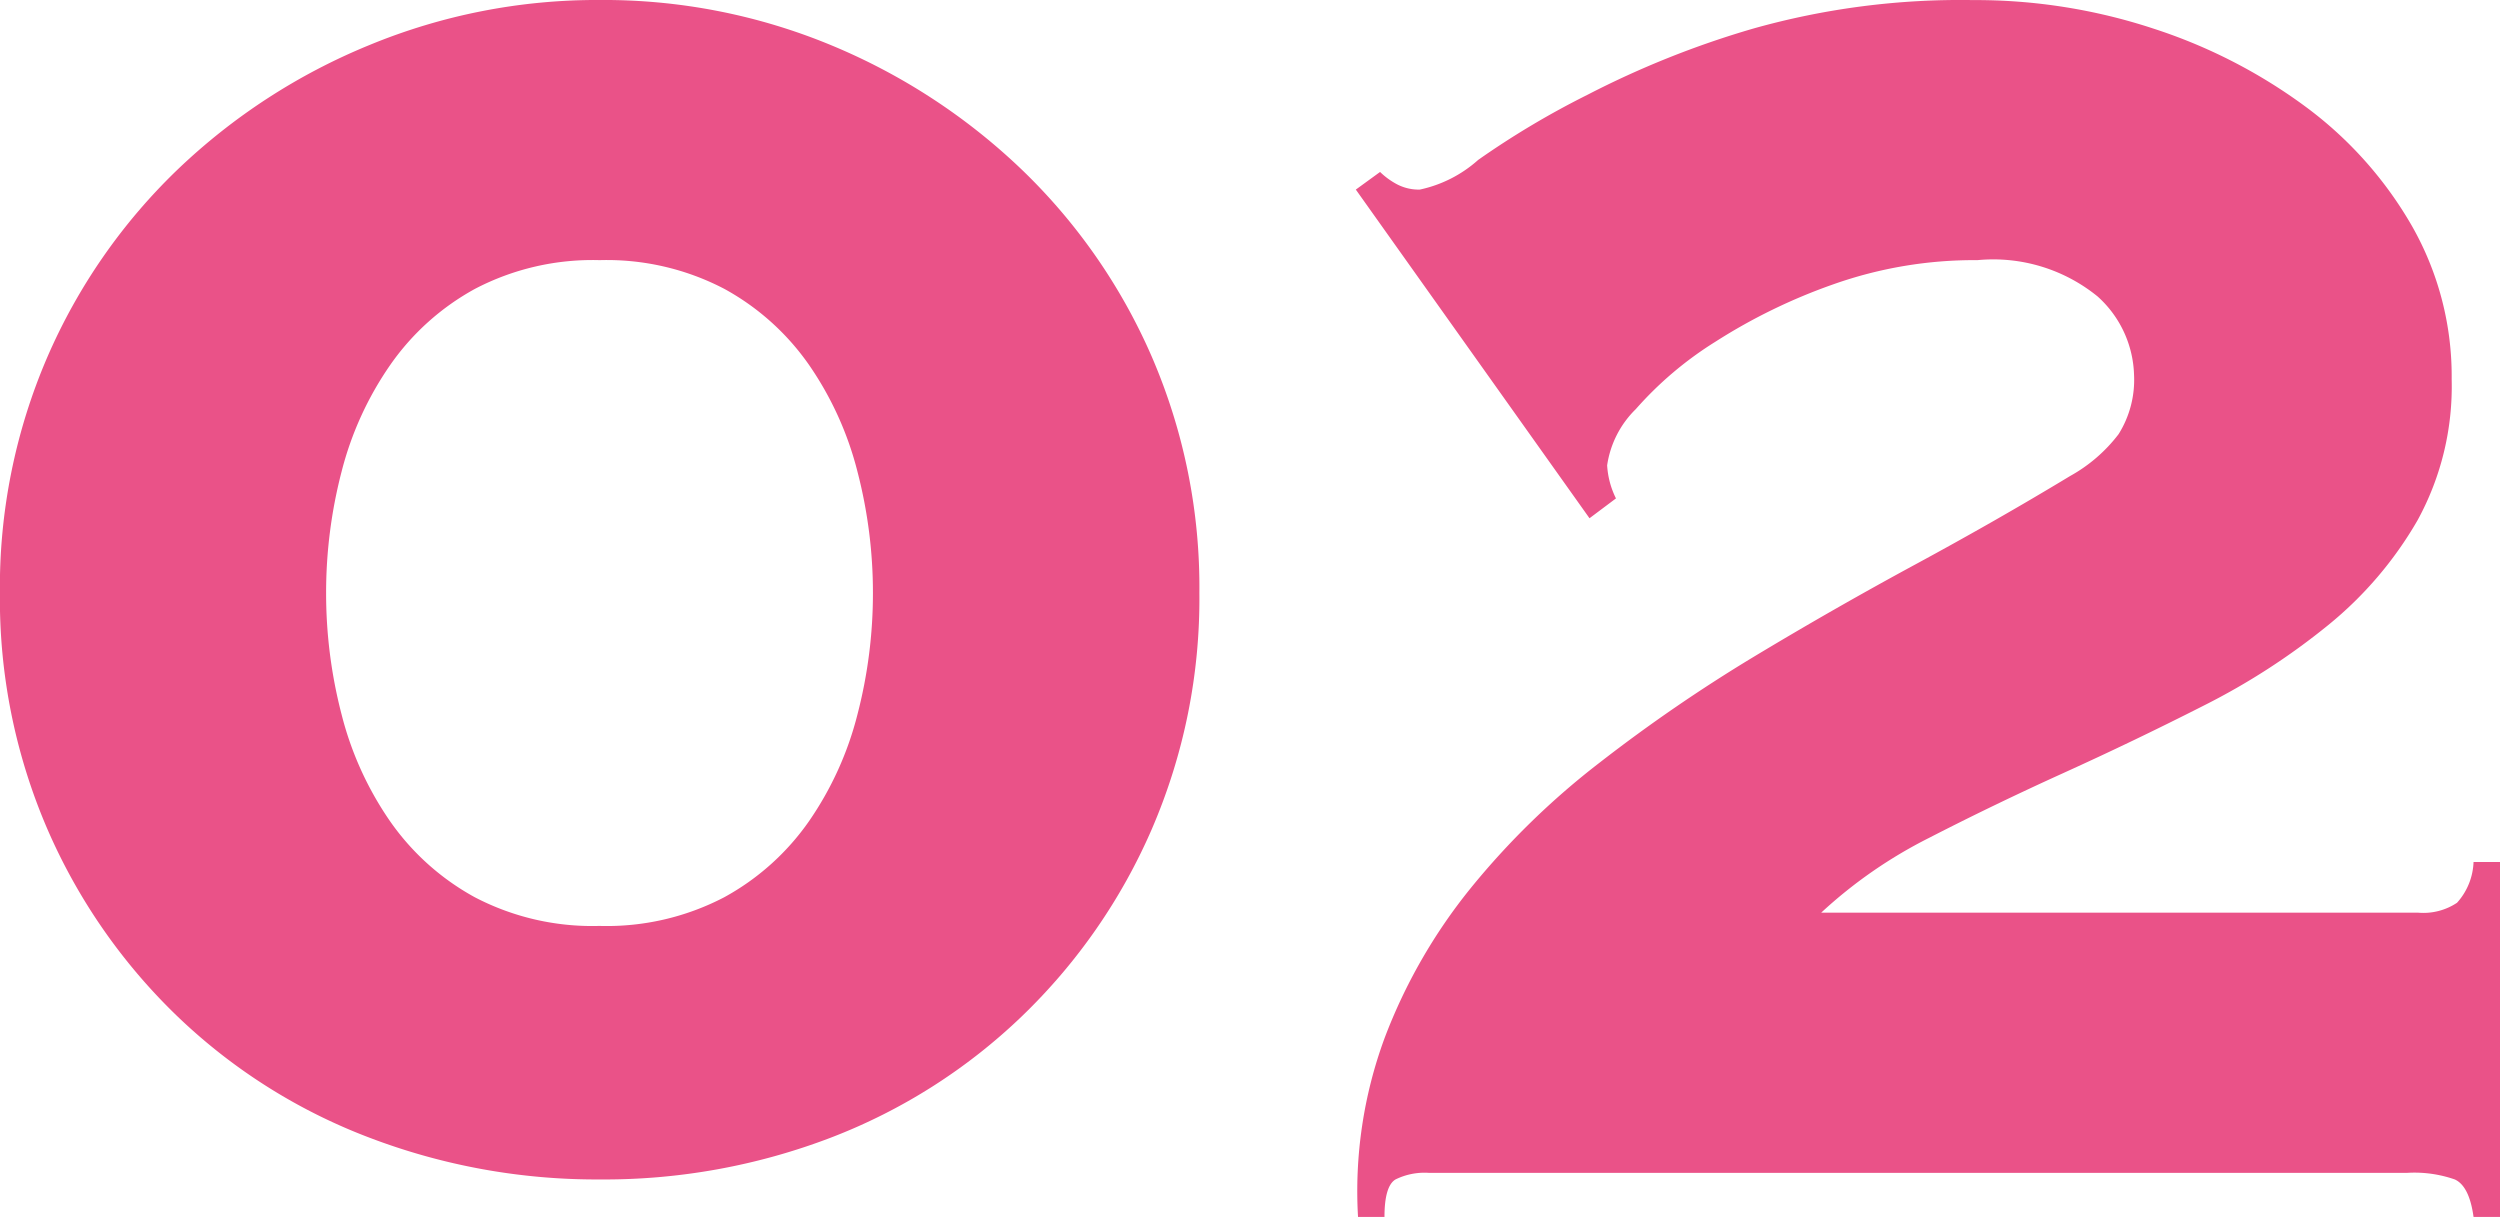 <svg xmlns="http://www.w3.org/2000/svg" width="58.968" height="28.704" viewBox="0 0 58.968 28.704">
  <path id="パス_8506" data-name="パス 8506" d="M-15.912-27.664a14,14,0,0,1,5.46,1.066,14.53,14.53,0,0,1,4.5,2.938,13.674,13.674,0,0,1,3.068,4.42,13.7,13.7,0,0,1,1.118,5.564A13.7,13.7,0,0,1-2.886-8.112a13.674,13.674,0,0,1-3.068,4.42,13.449,13.449,0,0,1-4.5,2.86,14.97,14.97,0,0,1-5.46.988,15.033,15.033,0,0,1-5.434-.988,13.389,13.389,0,0,1-4.524-2.86,13.674,13.674,0,0,1-3.068-4.42,13.7,13.7,0,0,1-1.118-5.564,13.7,13.7,0,0,1,1.118-5.564,13.674,13.674,0,0,1,3.068-4.42A14.449,14.449,0,0,1-21.346-26.6,14.061,14.061,0,0,1-15.912-27.664Zm0,6.136a5.984,5.984,0,0,0-2.938.676,5.867,5.867,0,0,0-2,1.794A7.776,7.776,0,0,0-22-16.536a11.35,11.35,0,0,0-.364,2.86A11.35,11.35,0,0,0-22-10.816a7.776,7.776,0,0,0,1.144,2.522,5.867,5.867,0,0,0,2,1.794,5.984,5.984,0,0,0,2.938.676A5.984,5.984,0,0,0-12.974-6.5a5.867,5.867,0,0,0,2-1.794,7.776,7.776,0,0,0,1.144-2.522,11.35,11.35,0,0,0,.364-2.86,11.35,11.35,0,0,0-.364-2.86,7.776,7.776,0,0,0-1.144-2.522,5.867,5.867,0,0,0-2-1.794A5.984,5.984,0,0,0-15.912-21.528Zm42.9,15.392a1.432,1.432,0,0,0,.91-.234,1.515,1.515,0,0,0,.39-.962h.624V1.04h-.624q-.1-.728-.442-.884A2.884,2.884,0,0,0,26.728,0H3.64a1.547,1.547,0,0,0-.78.156Q2.6.312,2.6,1.04H1.976A10.446,10.446,0,0,1,2.6-3.172,12.835,12.835,0,0,1,4.628-6.708,18.29,18.29,0,0,1,7.67-9.672a37.527,37.527,0,0,1,3.64-2.5q1.9-1.144,3.822-2.184t3.64-2.08a3.678,3.678,0,0,0,1.144-.988,2.408,2.408,0,0,0,.364-1.4,2.584,2.584,0,0,0-.858-1.846,3.9,3.9,0,0,0-2.834-.858,9.964,9.964,0,0,0-3.406.572A13.4,13.4,0,0,0,10.4-19.6a8.45,8.45,0,0,0-1.872,1.586,2.325,2.325,0,0,0-.676,1.326,2.015,2.015,0,0,0,.208.78l-.624.468L1.924-23.192l.572-.416a1.747,1.747,0,0,0,.39.286,1.106,1.106,0,0,0,.546.13,3.006,3.006,0,0,0,1.378-.7,20.113,20.113,0,0,1,2.574-1.534,21.74,21.74,0,0,1,3.9-1.56,18.021,18.021,0,0,1,5.2-.676,13.4,13.4,0,0,1,4.264.676,12.534,12.534,0,0,1,3.588,1.846,9.176,9.176,0,0,1,2.5,2.808,7.156,7.156,0,0,1,.936,3.614,6.573,6.573,0,0,1-.806,3.328,8.924,8.924,0,0,1-2.106,2.47,16.139,16.139,0,0,1-2.938,1.9q-1.638.832-3.3,1.586T15.444-7.9A11.022,11.022,0,0,0,12.9-6.136Z" transform="translate(30.056 27.664)" fill="#ea5288"/>
</svg>
